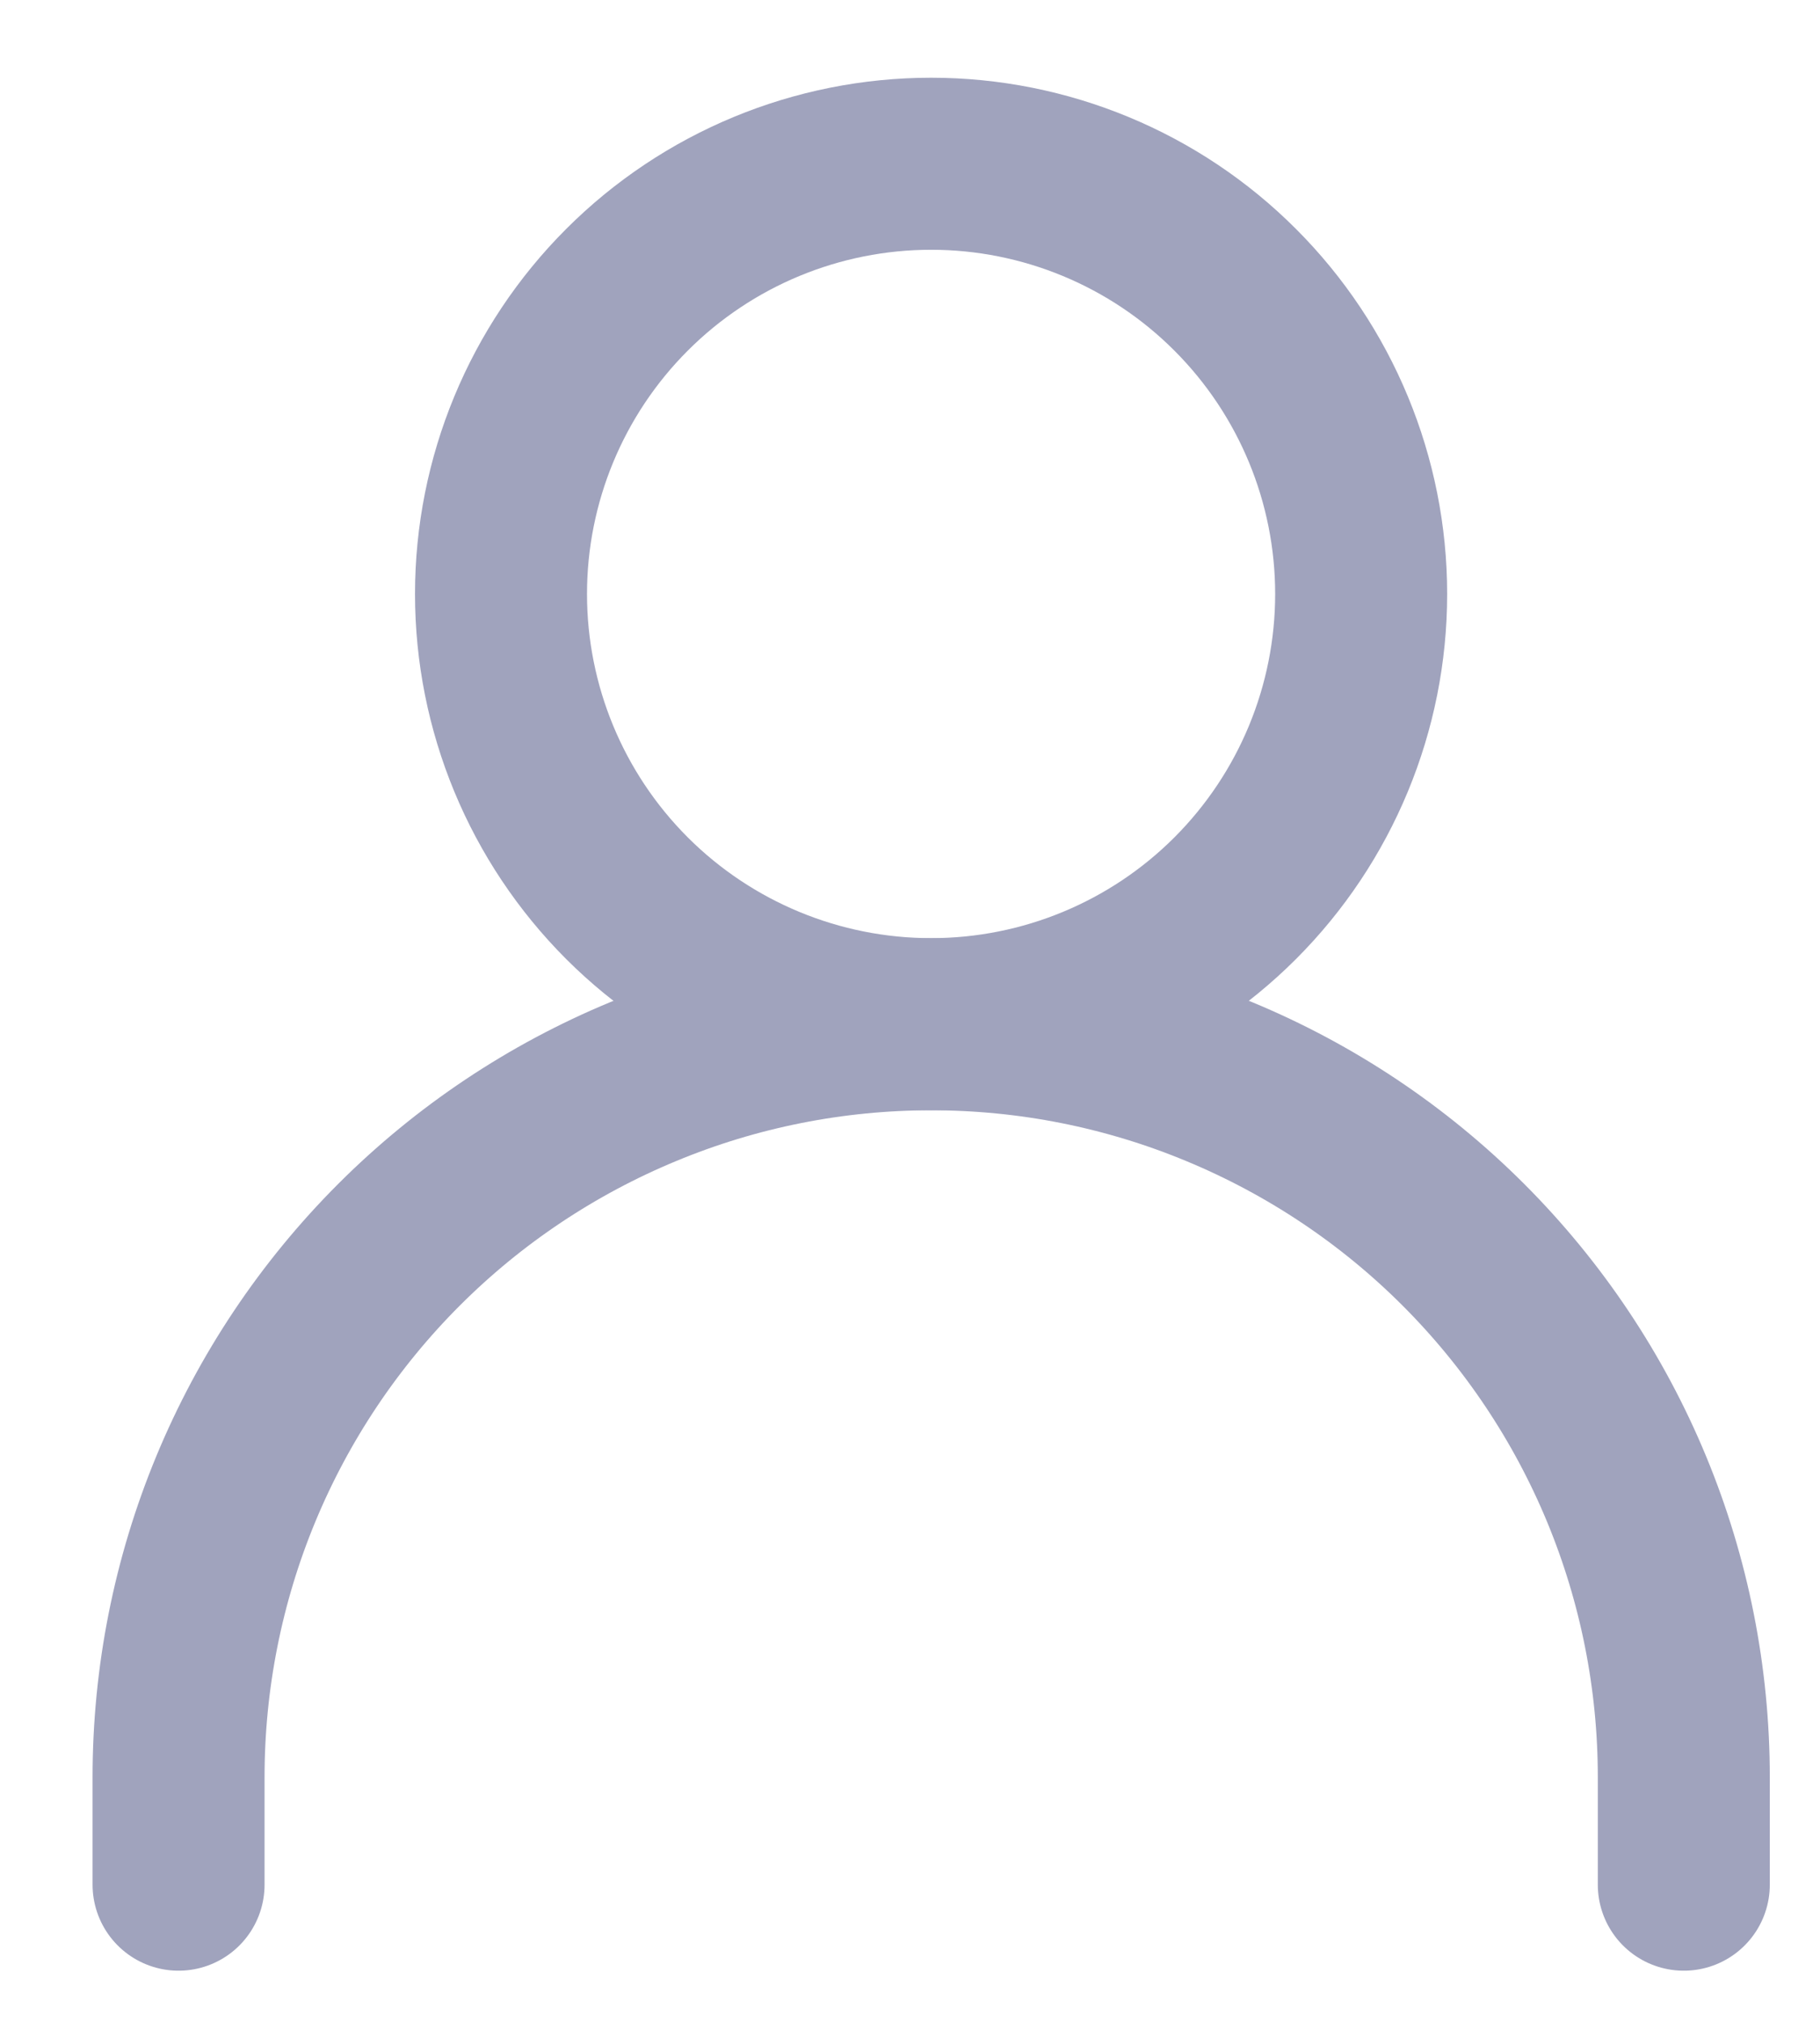 <svg width="18" height="20" viewBox="0 0 18 20" fill="none" xmlns="http://www.w3.org/2000/svg">
<path d="M1.766 18.634V17.571C1.766 16.593 1.958 15.625 2.332 14.722C2.706 13.819 3.255 12.998 3.946 12.307C4.637 11.616 5.458 11.068 6.361 10.694C7.264 10.319 8.232 10.127 9.21 10.127C10.187 10.127 11.155 10.319 12.058 10.694C12.961 11.068 13.782 11.616 14.473 12.307C15.164 12.998 15.713 13.819 16.087 14.722C16.461 15.625 16.653 16.593 16.653 17.571V18.634" stroke="#A0A3BD" stroke-width="1.701" stroke-linecap="round" stroke-linejoin="round"/>
<path d="M9.209 10.126C10.337 10.126 11.419 9.678 12.216 8.881C13.014 8.083 13.462 7.001 13.462 5.873C13.462 4.745 13.014 3.663 12.216 2.865C11.419 2.067 10.337 1.619 9.209 1.619C8.081 1.619 6.999 2.067 6.201 2.865C5.403 3.663 4.955 4.745 4.955 5.873C4.955 7.001 5.403 8.083 6.201 8.881C6.999 9.678 8.081 10.126 9.209 10.126V10.126Z" stroke="#A0A3BD" stroke-width="1.701" stroke-linecap="round" stroke-linejoin="round"/>
</svg>
